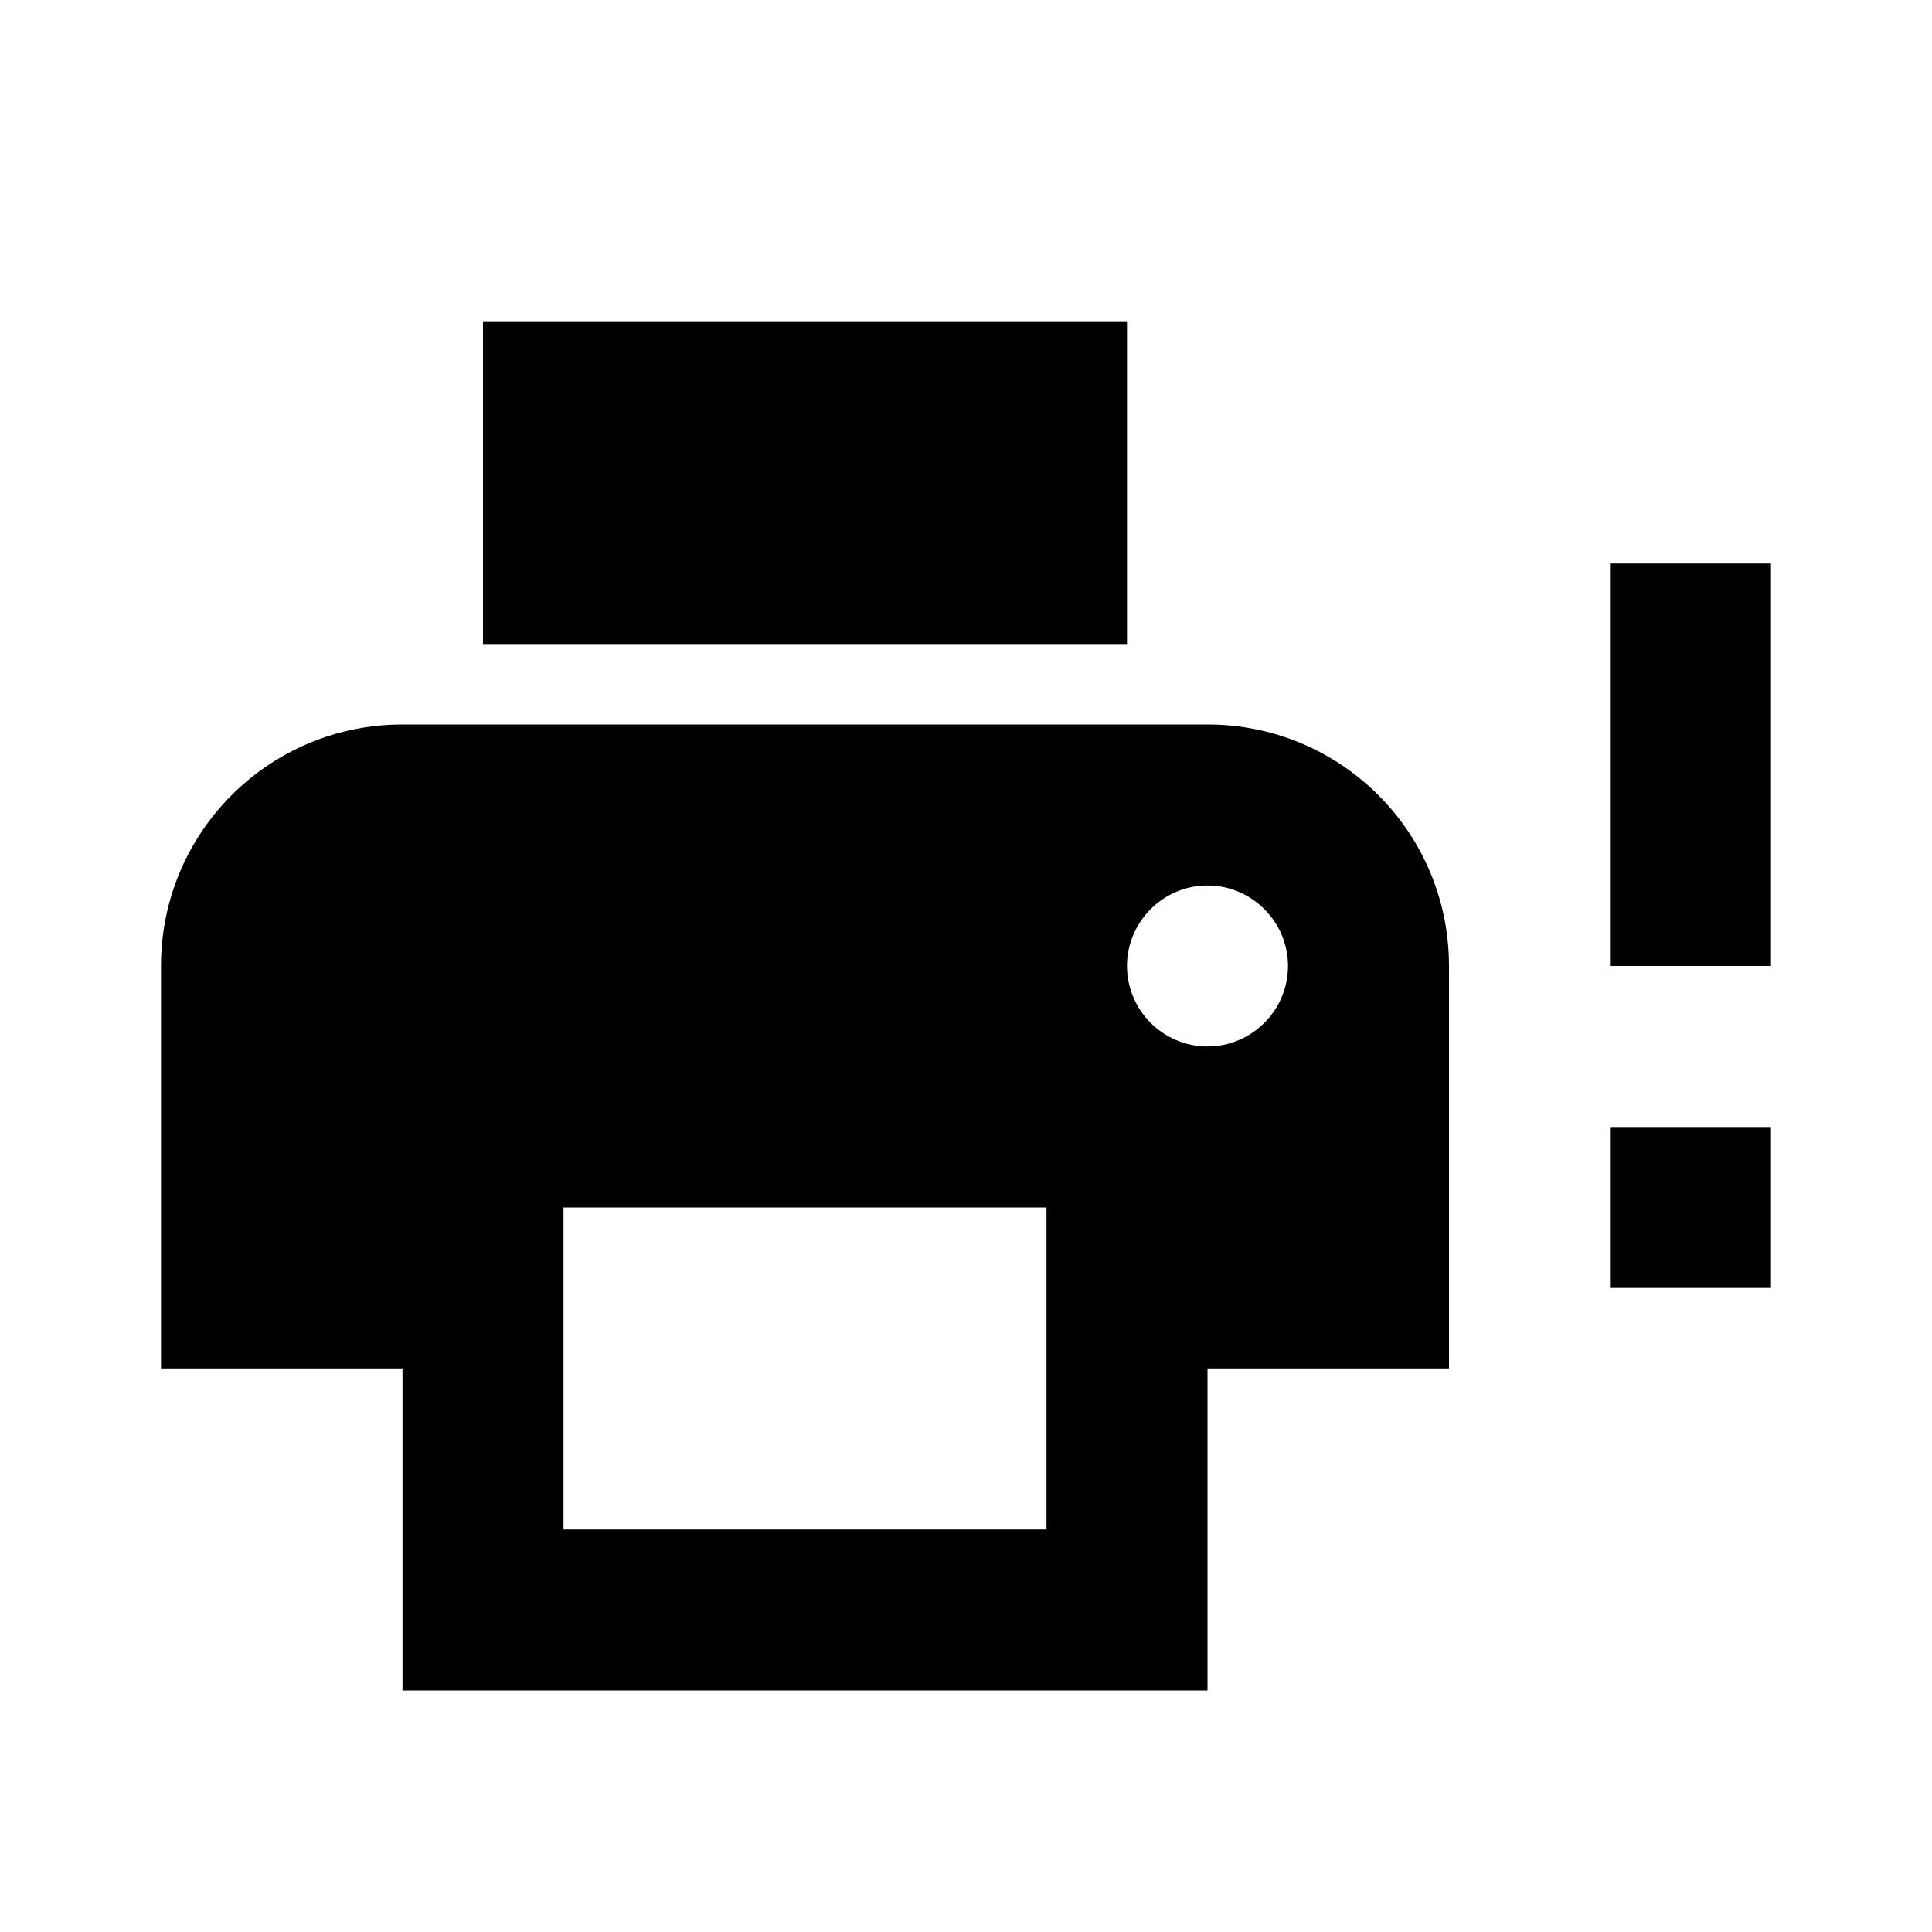 <?xml version="1.0" encoding="UTF-8"?><!DOCTYPE svg PUBLIC "-//W3C//DTD SVG 1.1//EN" "http://www.w3.org/Graphics/SVG/1.1/DTD/svg11.dtd"><svg xmlns="http://www.w3.org/2000/svg" xmlns:xlink="http://www.w3.org/1999/xlink" version="1.1" width="24" height="24" viewBox="0 0 24 24"><path d="M14,4V8H6V4H14M15,13C15.55,13 16,12.55 16,12C16,11.45 15.55,11 15,11C14.45,11 14,11.45 14,12C14,12.55 14.45,13 15,13M13,19V15H7V19H13M15,9C16.66,9 18,10.34 18,12V17H15V21H5V17H2V12C2,10.34 3.34,9 5,9H15M22,7V12H20V7H22M22,14V16H20V14H22Z" /></svg>